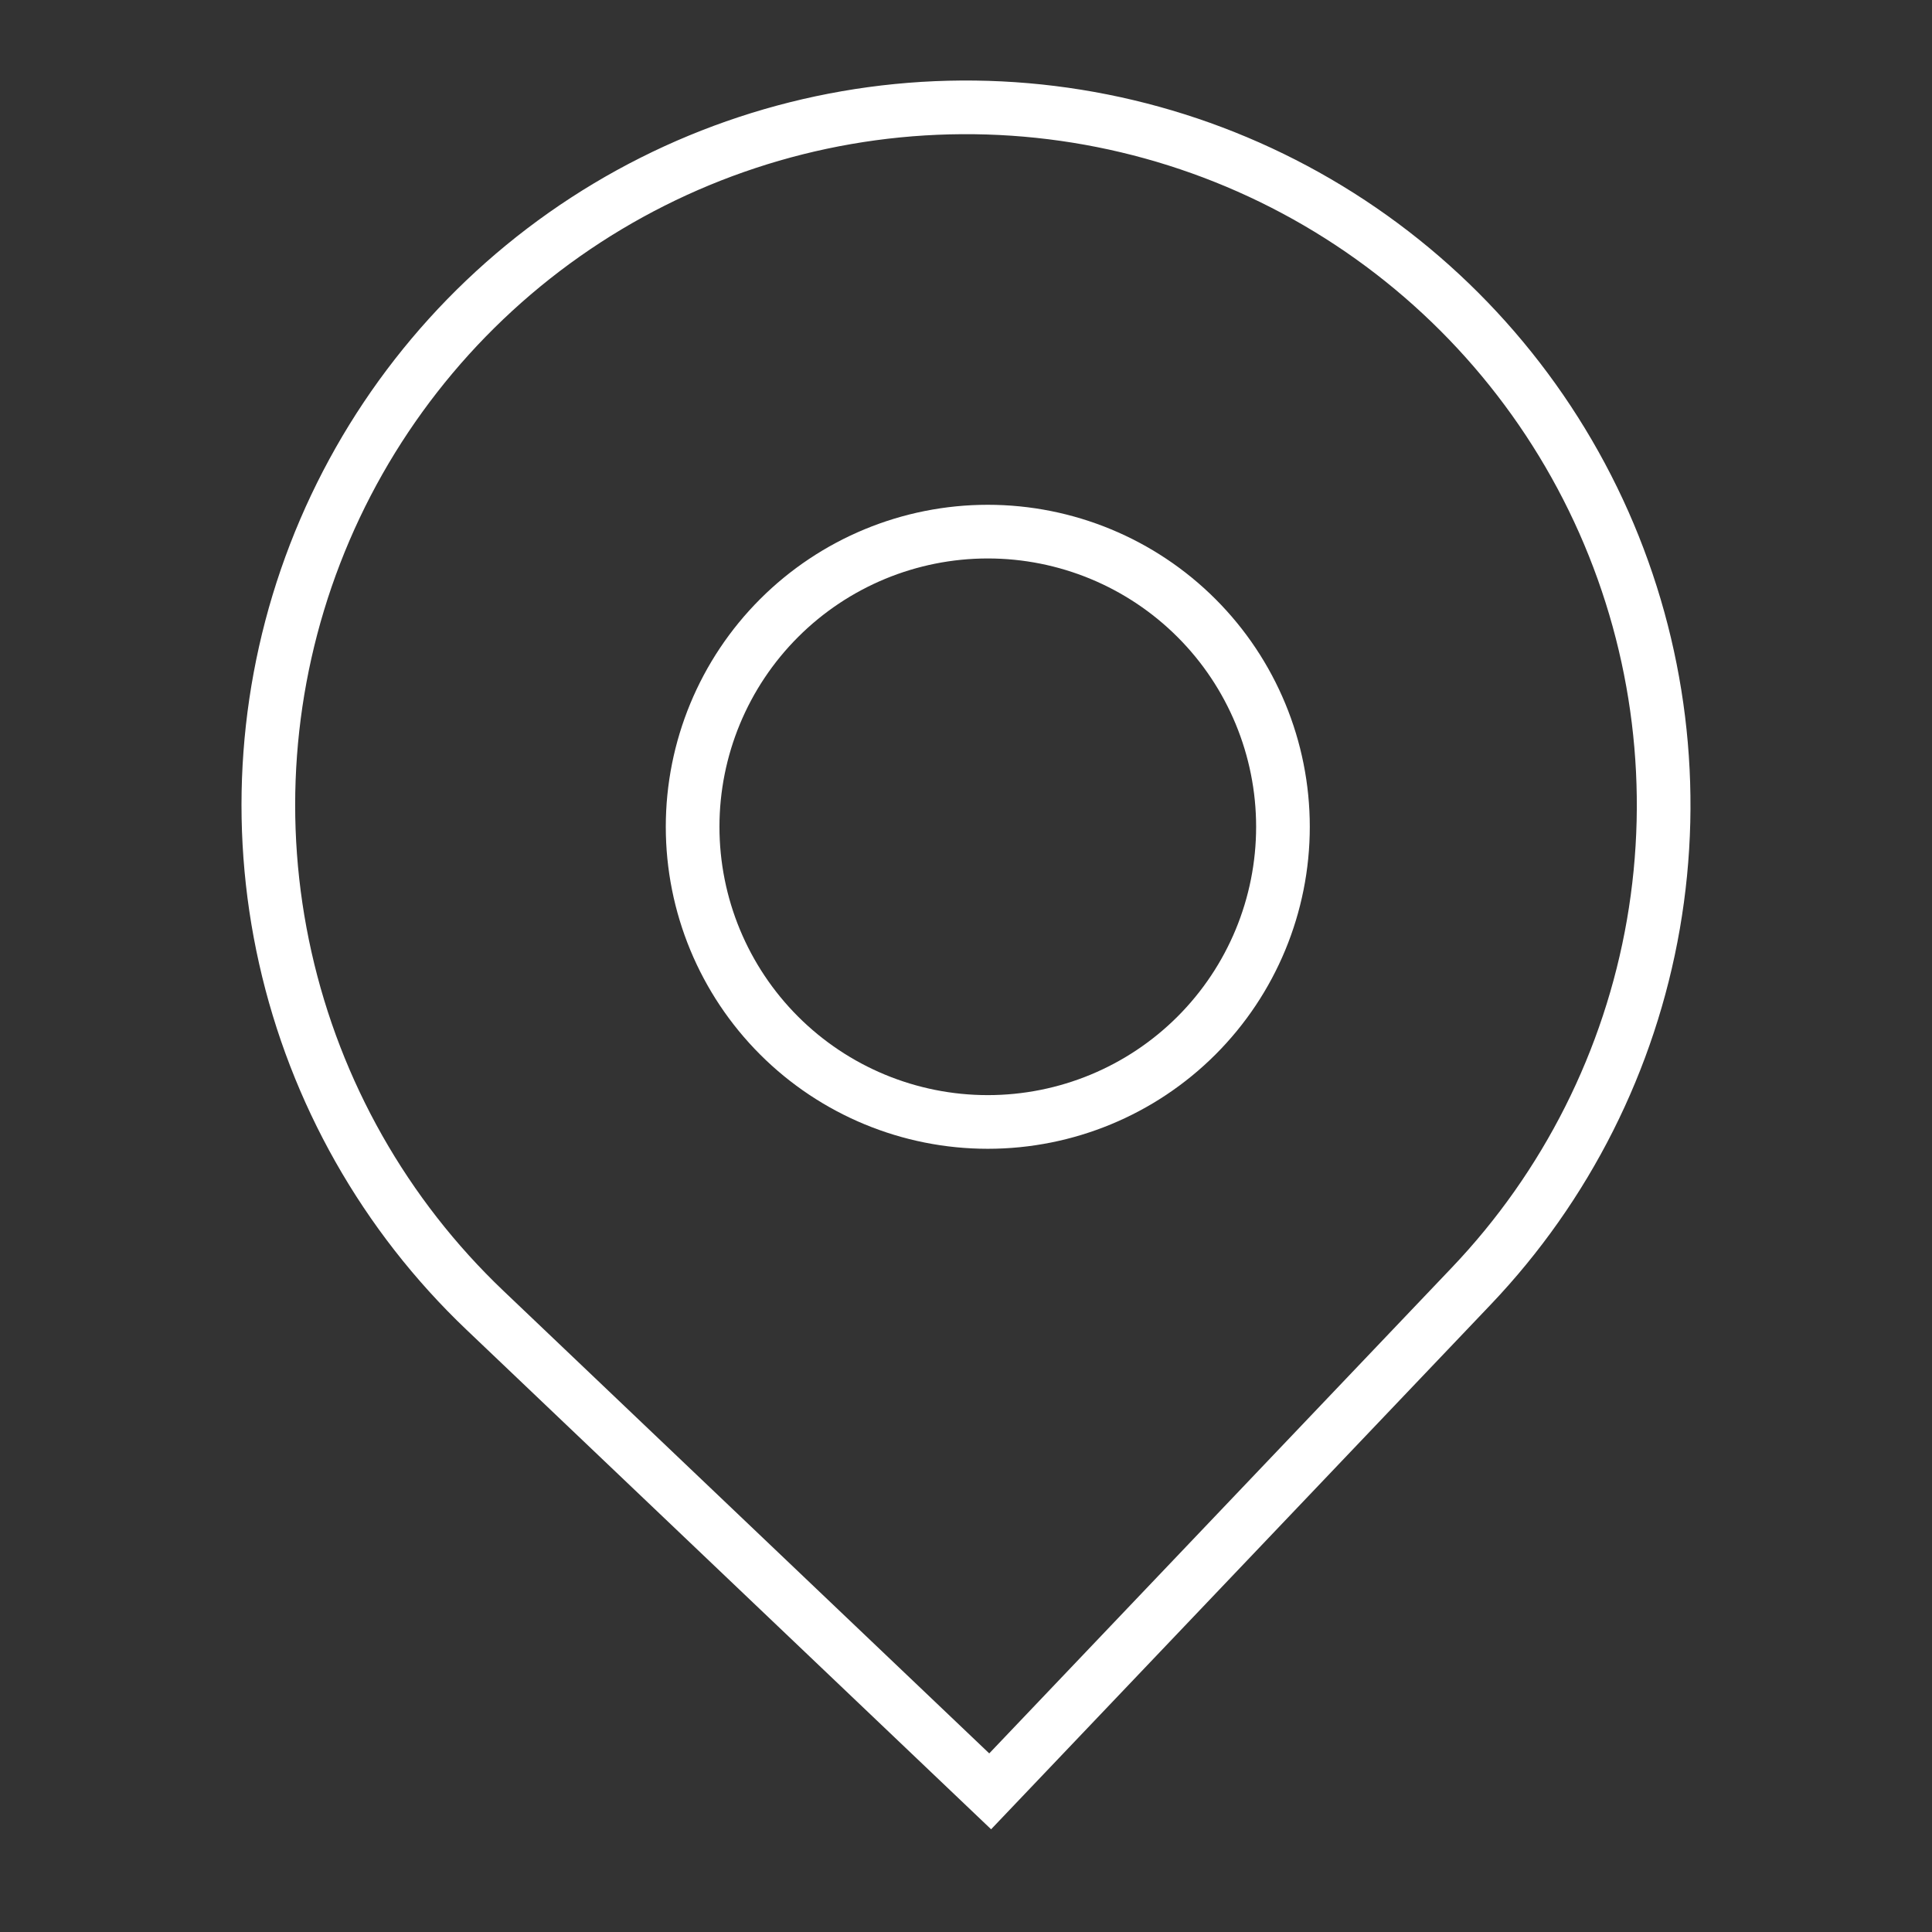 <svg width="72" height="72" viewBox="0 0 72 72" fill="none" xmlns="http://www.w3.org/2000/svg">
<rect x="0" y="0" width="72" height="72" fill="#333333" stroke="none"/>
<g clip-path="url(#clip0_4792_54083)">
<path d="M47.812 30.812C47.812 33.73 46.654 36.528 44.591 38.591C42.528 40.654 39.73 41.812 36.812 41.812C33.895 41.812 31.097 40.654 29.034 38.591C26.971 36.528 25.812 33.73 25.812 30.812C25.812 27.895 26.971 25.097 29.034 23.034C31.097 20.971 33.895 19.812 36.812 19.812C39.73 19.812 42.528 20.971 44.591 23.034C46.654 25.097 47.812 27.895 47.812 30.812Z" stroke="white" stroke-width="2"/>
<path d="M18.072 48.83C14.347 45.284 11.758 40.714 10.632 35.696C9.505 30.679 9.892 25.44 11.742 20.642C13.593 15.844 16.825 11.703 21.029 8.742C25.234 5.782 30.222 4.134 35.363 4.008C40.503 3.882 45.566 5.283 49.911 8.034C54.255 10.786 57.686 14.763 59.77 19.465C61.853 24.166 62.496 29.379 61.617 34.446C60.738 39.513 58.376 44.205 54.83 47.929L36.901 66.758L18.072 48.83Z" stroke="white" stroke-width="2"/>
</g>
<defs>
<clipPath id="clip0_4792_54083">
<rect width="54" height="66" fill="white" transform="translate(9 3)"/>
</clipPath>
</defs>
</svg>
